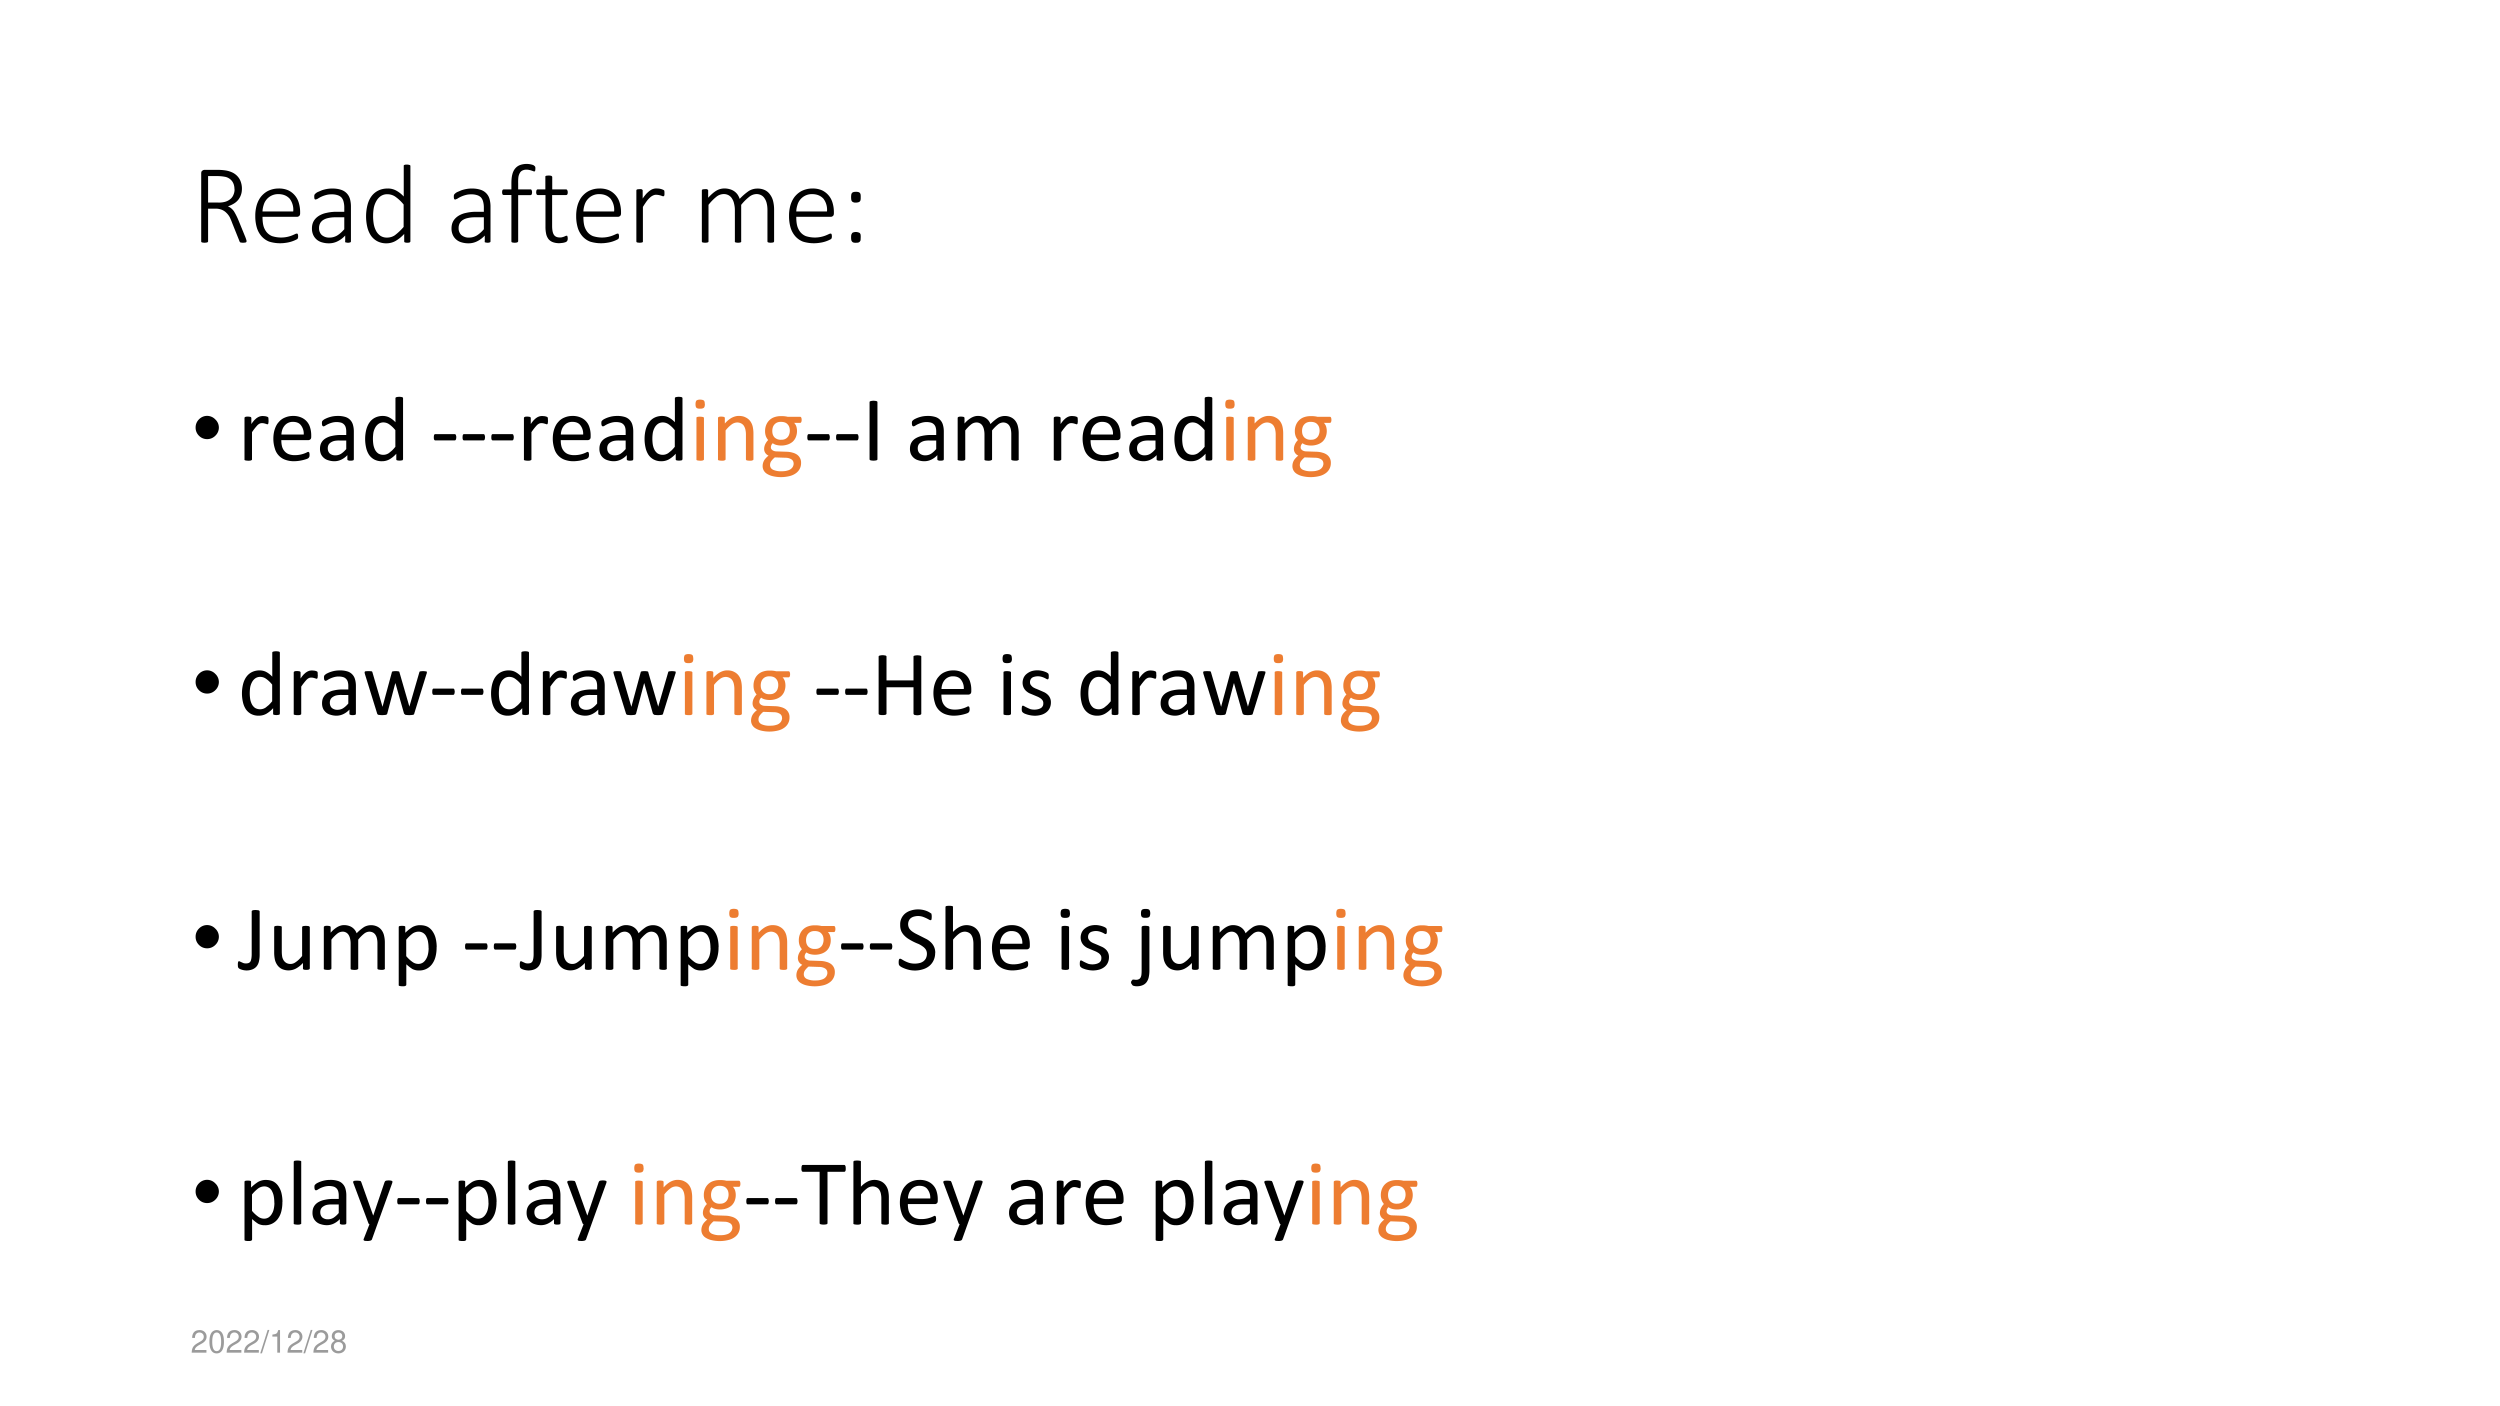 <svg xmlns="http://www.w3.org/2000/svg" xmlns:xlink="http://www.w3.org/1999/xlink" width="1280" height="720" viewBox="0 0 960 540"><rect x="0" y="0" width="960" height="540" fill="#333333" stroke="none"/><g data-name="P"><clipPath id="a"><path fill-rule="evenodd" d="M0 540h960V0H0Z"/></clipPath><g clip-path="url(#a)"><path fill="#fff" fill-rule="evenodd" d="M0 540h960V0H0Z"/></g></g><g data-name="P"><symbol id="b"><path d="M.396.014.394.008A.01.01 0 0 0 .39.003.042.042 0 0 0 .38.001.095.095 0 0 0 .34.003.022.022 0 0 0 .335.01a.046.046 0 0 0-.004.01L.27.172a.565.565 0 0 1-.021.05A.155.155 0 0 1 .22.26a.119.119 0 0 1-.04.027.146.146 0 0 1-.056.01H.06V.012A.01.01 0 0 0 .058.007.01.01 0 0 0 .053.003a.042.042 0 0 0-.01-.002.088.088 0 0 0-.028 0 .042.042 0 0 0-.009.002.01.01 0 0 0-.005.004A.01.01 0 0 0 0 .013v.591c0 .012.003.02.01.024a.03.03 0 0 0 .017.007h.119A.414.414 0 0 0 .213.63.214.214 0 0 0 .276.61.146.146 0 0 0 .32.575.132.132 0 0 0 .346.528.174.174 0 0 0 .355.472C.355.45.352.432.346.416A.14.14 0 0 0 .283.34a.254.254 0 0 0-.05-.023.123.123 0 0 0 .053-.044.582.582 0 0 0 .04-.08l.06-.147a.233.233 0 0 0 .01-.032M.29.465c0 .027-.006.05-.019.069a.101.101 0 0 1-.06.04.387.387 0 0 1-.074.007H.06V.35h.09a.2.2 0 0 1 .063.008.125.125 0 0 1 .044.025.09.09 0 0 1 .025.037c.006.014.009.03.009.045Z"/></symbol><symbol id="c"><path d="M.391.262C.391.25.388.242.381.237A.032.032 0 0 0 .365.231H.063C.063.204.065.179.07.157A.152.152 0 0 1 .097.1.12.12 0 0 1 .146.063a.258.258 0 0 1 .17.004.39.39 0 0 1 .03.013.048.048 0 0 0 .016.005.01.01 0 0 0 .005-.001.01.01 0 0 0 .004-.005.064.064 0 0 0 .002-.027.039.039 0 0 0-.003-.01.026.026 0 0 0-.004-.005A.277.277 0 0 0 .27.005a.325.325 0 0 0-.149.01.174.174 0 0 0-.066.046.204.204 0 0 0-.041.074A.351.351 0 0 0 0 .238a.33.33 0 0 0 .014.1c.01.03.024.056.042.076.018.02.04.037.064.047a.21.21 0 0 0 .085.017A.198.198 0 0 0 .29.461a.173.173 0 0 0 .09-.11.28.28 0 0 0 .011-.078V.262m-.06.017A.159.159 0 0 1 .3.389C.276.415.244.429.2.429A.13.13 0 0 1 .073.334a.202.202 0 0 1-.01-.056H.33Z"/></symbol><symbol id="d"><path d="M.34.018A.01.01 0 0 0 .337.01.018.018 0 0 0 .329.007.05.05 0 0 0 .315.005.06.06 0 0 0 .3.007.022.022 0 0 0 .29.01.01.01 0 0 0 .29.018v.05a.222.222 0 0 0-.066-.05A.166.166 0 0 0 .148 0a.207.207 0 0 0-.062.009.116.116 0 0 0-.076.067.135.135 0 0 0-.01.053c0 .025.005.046.015.064.01.018.025.033.043.045C.077.25.1.26.125.265c.026.006.055.01.087.01h.07v.037a.19.19 0 0 1-.006.05A.087.087 0 0 1 .257.4.08.08 0 0 1 .223.42a.157.157 0 0 1-.051.007.176.176 0 0 1-.053-.007.246.246 0 0 1-.07-.032C.04.385.036.382.033.382L.027.383a.01.01 0 0 0-.004.004.033.033 0 0 0-.002.007.094.094 0 0 0 0 .026.026.026 0 0 0 .008.012C.033.436.04.442.05.447l.035.015a.289.289 0 0 0 .091.016c.03 0 .056-.004.077-.011A.117.117 0 0 0 .332.385.253.253 0 0 0 .34.317V.018M.282.227h-.08A.265.265 0 0 1 .14.22.13.13 0 0 1 .096.202.08.08 0 0 1 .07.172.088.088 0 0 1 .062.133a.08.08 0 0 1 .023-.06A.097.097 0 0 1 .154.05c.023 0 .044.006.064.017.02.012.042.03.064.056v.104Z"/></symbol><symbol id="e"><path d="M.386.018c0-.002 0-.004-.002-.006L.38.008A.064.064 0 0 0 .36.005a.075.075 0 0 0-.022.003.014.014 0 0 0-.005.004.011.011 0 0 0-.001.006v.064a.32.32 0 0 0-.073-.06A.162.162 0 0 0 .177 0a.167.167 0 0 0-.081.019.157.157 0 0 0-.055.05.224.224 0 0 0-.031.074.409.409 0 0 0 .002.192c.008.03.02.056.036.077a.162.162 0 0 0 .06.049c.023.011.05.017.081.017A.15.15 0 0 0 .262.46.252.252 0 0 0 .328.408v.271a.01.01 0 0 0 .005.004.042.042 0 0 0 .01.003.088.088 0 0 0 .036-.003A.01.01 0 0 0 .384.68.01.01 0 0 0 .386.674V.018M.328.337a.356.356 0 0 1-.071.068.122.122 0 0 1-.071.023.1.1 0 0 1-.058-.016A.126.126 0 0 1 .09.37.2.2 0 0 1 .067.31.427.427 0 0 1 .066.171.21.21 0 0 1 .086.11.122.122 0 0 1 .124.066.101.101 0 0 1 .183.05.12.12 0 0 1 .25.07a.476.476 0 0 1 .077.073v.194Z"/></symbol><symbol id="f"><path d="M-2147483500-2147483500Z"/></symbol><symbol id="g"><path d="M.29.643.289.632A.016.016 0 0 0 .287.625.006.006 0 0 0 .284.622a.007.007 0 0 0-.004 0c-.003 0-.006 0-.01.002a.173.173 0 0 1-.032.01.116.116 0 0 1-.026.003A.08.08 0 0 1 .178.63.05.05 0 0 1 .155.609.103.103 0 0 1 .142.572.371.371 0 0 1 .14.517V.465h.108c.002 0 .004 0 .006-.002A.013.013 0 0 0 .257.458.022.022 0 0 0 .26.451.05.05 0 0 0 .261.44.036.036 0 0 0 .257.42a.012.012 0 0 0-.01-.005H.14V.013A.01.01 0 0 0 .137.007.01.01 0 0 0 .132.003.033.033 0 0 0 .124.001a.088.088 0 0 0-.038.002.01.01 0 0 0-.004.004.014.014 0 0 0-.001.006v.403H.014a.012.012 0 0 0-.01.005A.04.04 0 0 0 0 .44a.05.05 0 0 0 .003.018.013.013 0 0 0 .005.005.014.014 0 0 0 .006.002h.067v.05c0 .031.002.057.008.08.005.021.014.039.025.052a.098.098 0 0 0 .042.03.172.172 0 0 0 .115 0A.03.03 0 0 0 .281.67.015.015 0 0 0 .287.664.026.026 0 0 0 .29.654v-.01Z"/></symbol><symbol id="h"><path d="M.275.043c0-.006 0-.012-.002-.016a.02.02 0 0 0-.005-.01.038.038 0 0 0-.01-.007.122.122 0 0 0-.036-.008.156.156 0 0 0-.076.007.09.09 0 0 0-.038.026.116.116 0 0 0-.021.046.288.288 0 0 0-.006.064V.42H.015a.012.012 0 0 0-.011.006A.036.036 0 0 0 0 .444l.001.011c0 .003.002.006.003.008a.013.013 0 0 0 .004.005.014.014 0 0 0 .007.001H.08v.114a.01.01 0 0 0 .005.004.022.022 0 0 0 .01.002.088.088 0 0 0 .028 0A.019.019 0 0 0 .132.587.01.01 0 0 0 .137.583.01.01 0 0 0 .14.578V.469H.26L.267.468A.012.012 0 0 0 .27.463.022.022 0 0 0 .274.455a.05.05 0 0 0 .001-.01.033.033 0 0 0-.004-.02.012.012 0 0 0-.01-.005H.139V.153c0-.034.004-.06.014-.077S.18.05.206.05c.007 0 .014 0 .02.002a.134.134 0 0 1 .03.011.023.023 0 0 0 .01.002.01.01 0 0 0 .004 0L.272.06A.017.017 0 0 0 .274.054l.001-.01Z"/></symbol><symbol id="i"><path d="M.245.432V.42A.028.028 0 0 0 .243.411.012.012 0 0 0 .24.406L.235.405c-.003 0-.006 0-.01.002a.16.16 0 0 1-.051.011.061.061 0 0 1-.026-.005A.1.1 0 0 1 .12.395a.235.235 0 0 1-.03-.033.784.784 0 0 1-.033-.05v-.3A.01.01 0 0 0 .057.008.01.01 0 0 0 .052.003.033.033 0 0 0 .043.001a.088.088 0 0 0-.028 0 .042.042 0 0 0-.01.002.01.01 0 0 0-.004.004A.014.014 0 0 0 0 .013v.442L.001.46a.01.01 0 0 0 .005.004.02.02 0 0 0 .008.002l.014.001h.014A.018.018 0 0 0 .05.463.008.008 0 0 0 .054.46.01.01 0 0 0 .055.455v-.07A.375.375 0 0 0 .09.43C.101.44.111.45.121.456a.092.092 0 0 0 .057.017L.193.472A.12.12 0 0 0 .238.459.011.011 0 0 0 .244.451.111.111 0 0 0 .245.432Z"/></symbol><symbol id="j"><path d="M.63.013A.01.01 0 0 0 .628.007.01.01 0 0 0 .624.003a.033.033 0 0 0-.01-.002.091.091 0 0 0-.028 0 .042.042 0 0 0-.008.002.01.01 0 0 0-.005.004.014.014 0 0 0-.001.006v.272c0 .02-.002.04-.006.056a.122.122 0 0 1-.018.044.079.079 0 0 1-.03.029.086.086 0 0 1-.043.01A.104.104 0 0 1 .413.4a.43.43 0 0 1-.07-.07V.013a.01.01 0 0 0 0-.006.01.01 0 0 0-.006-.004A.033.033 0 0 0 .33.001a.088.088 0 0 0-.028 0 .042.042 0 0 0-.009.002.01.01 0 0 0-.005.004.014.014 0 0 0 0 .006v.272c0 .02-.003.04-.007.056a.128.128 0 0 1-.018.044.079.079 0 0 1-.03.029.086.086 0 0 1-.043.01A.104.104 0 0 1 .126.4.417.417 0 0 1 .058.33V.013A.01.01 0 0 0 .057.007.01.01 0 0 0 .052.003.033.033 0 0 0 .043.001a.088.088 0 0 0-.028 0 .042.042 0 0 0-.01.002.01.01 0 0 0-.004.004A.014.014 0 0 0 0 .013v.442L.001.46a.01.01 0 0 0 .005.004.02.02 0 0 0 .008.002l.014.001h.014A.018.018 0 0 0 .05.463.008.008 0 0 0 .054.46.01.01 0 0 0 .055.455V.392c.026.028.05.049.072.062a.139.139 0 0 0 .068.019.163.163 0 0 0 .05-.007.121.121 0 0 0 .067-.047A.156.156 0 0 0 .33.382a.473.473 0 0 0 .081.07.143.143 0 0 0 .07.02.15.15 0 0 0 .07-.014.12.12 0 0 0 .045-.04A.159.159 0 0 0 .622.36.306.306 0 0 0 .63.29V.013Z"/></symbol><symbol id="k"><path d="M.083.397A.11.11 0 0 0 .082.375.027.027 0 0 0 .075.36.028.028 0 0 0 .062.353.087.087 0 0 0 .042.35C.033.35.026.35.02.353A.028.028 0 0 0 .008.36a.03.03 0 0 0-.007.015.147.147 0 0 0 0 .045.03.03 0 0 0 .007.015.025.025 0 0 0 .013.007.07.07 0 0 0 .02.002.07.07 0 0 0 .021-.002.025.025 0 0 0 .013-.007A.028.028 0 0 0 .082.42.11.11 0 0 0 .083.397m0-.35L.082.024A.027.027 0 0 0 .075.01.025.025 0 0 0 .062.002.07.07 0 0 0 .042 0 .07.07 0 0 0 .02.002.025.025 0 0 0 .008.01a.03.03 0 0 0-.007.014.15.15 0 0 0 0 .046l.007.014a.025.025 0 0 0 .013.007.07.07 0 0 0 .02.003A.07.07 0 0 0 .063.09.025.025 0 0 0 .075.084.025.025 0 0 0 .082.07.114.114 0 0 0 .083.047Z"/></symbol><use xlink:href="#b" transform="matrix(44.04 0 0 -44.04 77.264 93.199)"/><use xlink:href="#c" transform="matrix(44.04 0 0 -44.04 98.029 93.436)"/><use xlink:href="#d" transform="matrix(44.04 0 0 -44.04 119.785 93.436)"/><use xlink:href="#e" transform="matrix(44.04 0 0 -44.04 140.592 93.436)"/><use xlink:href="#f" transform="matrix(44.04 0 0 -44.04 94575170000 -94575170000)"/><use xlink:href="#d" transform="matrix(44.04 0 0 -44.04 173.381 93.436)"/><use xlink:href="#g" transform="matrix(44.04 0 0 -44.04 192.812 93.199)"/><use xlink:href="#h" transform="matrix(44.04 0 0 -44.04 205.894 93.393)"/><use xlink:href="#c" transform="matrix(44.04 0 0 -44.04 221.253 93.436)"/><use xlink:href="#i" transform="matrix(44.04 0 0 -44.04 244.363 93.199)"/><use xlink:href="#f" transform="matrix(44.04 0 0 -44.04 94575170000 -94575170000)"/><use xlink:href="#j" transform="matrix(44.04 0 0 -44.04 269.51 93.199)"/><use xlink:href="#c" transform="matrix(44.04 0 0 -44.04 302.991 93.436)"/><use xlink:href="#k" transform="matrix(44.04 0 0 -44.04 326.854 93.22)"/><use xlink:href="#f" transform="matrix(44.04 0 0 -44.04 94575170000 -94575170000)"/></g><g data-name="P"><symbol id="l"><path d="M0 .124a.12.12 0 0 0 .036.087.12.12 0 0 0 .088.037A.12.12 0 0 0 .21.21.118.118 0 0 0 .248.124.12.12 0 0 0 .21.036.12.12 0 0 0 .124 0a.12.12 0 0 0-.088.036A.12.12 0 0 0 0 .124Z"/></symbol><use xlink:href="#l" transform="matrix(36 0 0 -36 75.116 168.624)"/><symbol id="m"><path d="M.257.426a.279.279 0 0 0-.003-.03A.018.018 0 0 0 .25.39C.25.388.247.388.245.388c-.003 0-.006 0-.01.002a.082.082 0 0 1-.013.004.132.132 0 0 1-.015.004.088.088 0 0 1-.02.002.062.062 0 0 1-.023-.004.097.097 0 0 1-.025-.017A.66.66 0 0 1 .08.304V.015L.079.008A.017.017 0 0 0 .072.004.045.045 0 0 0 .06 0a.167.167 0 0 0-.052.003A.017.017 0 0 0 0 .008.015.015 0 0 0 0 .015v.44L.001.46c.001.002.003.004.006.005A.027.027 0 0 0 .02.469.133.133 0 0 0 .065.466.011.011 0 0 0 .071.46.01.01 0 0 0 .073.455V.39a.361.361 0 0 0 .033.043c.011.01.021.02.03.025.01.007.02.011.029.014a.106.106 0 0 0 .042.003A.108.108 0 0 0 .24.469.033.033 0 0 0 .25.464.013.013 0 0 0 .254.459L.255.454A.243.243 0 0 0 .256.426Z"/></symbol><symbol id="n"><path d="M.404.26C.404.248.401.238.394.233A.032.032 0 0 0 .374.225H.085C.085.201.087.18.092.16A.127.127 0 0 1 .117.11.11.11 0 0 1 .16.077.176.176 0 0 1 .228.065a.286.286 0 0 1 .127.028A.048.048 0 0 0 .373.1.01.01 0 0 0 .378.097.01.01 0 0 0 .383.092.091.091 0 0 0 .384.048.015.015 0 0 0 .38.042.023.023 0 0 0 .377.036a.078.078 0 0 0-.016-.01A.437.437 0 0 0 .22 0a.274.274 0 0 0-.094.016.176.176 0 0 0-.11.12A.348.348 0 0 0 0 .239c0 .038.005.072.015.102.01.03.023.056.042.076.018.022.04.038.067.049A.216.216 0 0 0 .21.483.21.21 0 0 0 .299.466a.165.165 0 0 0 .094-.11.28.28 0 0 0 .011-.081V.26m-.08.024a.147.147 0 0 1-.03.1C.276.408.247.42.209.42a.113.113 0 0 1-.09-.041.136.136 0 0 1-.024-.044.179.179 0 0 1-.009-.05h.238Z"/></symbol><symbol id="o"><path d="M.36.021C.36.017.36.014.358.012a.027.027 0 0 0-.01-.004.102.102 0 0 0-.02-.002c-.01 0-.016 0-.021.002a.024.024 0 0 0-.011.004C.293.014.292.017.292.021v.044A.216.216 0 0 0 .227.017.169.169 0 0 0 .152 0 .202.202 0 0 0 .09.01.121.121 0 0 0 .01.077.142.142 0 0 0 0 .133C0 .159.005.18.015.198.025.216.04.232.06.244A.21.21 0 0 0 .128.27.42.42 0 0 0 .22.28h.06v.034a.17.17 0 0 1-.005.045.074.074 0 0 1-.048.052.183.183 0 0 1-.1 0A.264.264 0 0 1 .054.378.04.04 0 0 0 .038.372c-.003 0-.005 0-.007.002A.019.019 0 0 0 .025.38a.035.035 0 0 0-.003.01.096.096 0 0 0 0 .033.03.03 0 0 0 .01.013c.004.004.011.01.022.015a.295.295 0 0 0 .133.032.264.264 0 0 0 .081-.01A.12.12 0 0 0 .351.39a.25.25 0 0 0 .01-.073V.021m-.08.2H.21A.25.25 0 0 1 .155.217a.113.113 0 0 1-.04-.017A.068.068 0 0 1 .09.173.08.08 0 0 1 .083.138C.083.115.09.097.104.083a.087.087 0 0 1 .061-.02c.021 0 .04.005.059.016A.25.25 0 0 1 .28.13v.093Z"/></symbol><symbol id="p"><path d="M.404.021c0-.002 0-.004-.002-.006C.402.013.4.01.396.01a.12.12 0 0 0-.056 0 .014.014 0 0 0-.006.005.012.012 0 0 0-.001.006V.08A.295.295 0 0 0 .26.02.163.163 0 0 0 .18 0a.17.17 0 0 0-.083.019.16.16 0 0 0-.055.05.23.23 0 0 0-.031.076.415.415 0 0 0 .002.193c.008.03.02.057.036.078a.16.16 0 0 0 .06.05.183.183 0 0 0 .081.017C.215.483.24.477.26.466a.243.243 0 0 0 .064-.05v.256c0 .002 0 .004.002.006a.011.011 0 0 0 .007.005.109.109 0 0 0 .032.004.112.112 0 0 0 .032-.004.01.01 0 0 0 .006-.005.01.01 0 0 0 .002-.006v-.65M.324.33A.308.308 0 0 1 .26.392a.108.108 0 0 1-.064.022.09.09 0 0 1-.052-.015A.115.115 0 0 1 .109.36a.194.194 0 0 1-.02-.054A.427.427 0 0 1 .088.18.196.196 0 0 1 .106.123.11.11 0 0 1 .14.083a.106.106 0 0 1 .114.004l.033.027a.43.43 0 0 1 .036.04v.177Z"/></symbol><symbol id="q"><path d="M-2147483500-2147483500Z"/></symbol><use xlink:href="#m" transform="matrix(36 0 0 -36 93.89 176.885)"/><use xlink:href="#n" transform="matrix(36 0 0 -36 104.967 177.114)"/><use xlink:href="#o" transform="matrix(36 0 0 -36 122.877 177.114)"/><use xlink:href="#p" transform="matrix(36 0 0 -36 140.191 177.114)"/><use xlink:href="#q" transform="matrix(36 0 0 -36 77309400000 -77309400000)"/><symbol id="r"><path d="M.239.034A.056.056 0 0 0 .234.007.014.014 0 0 0 .222 0H.018a.014.014 0 0 0-.014.007A.057.057 0 0 0 0 .034c0 .012.001.02.004.026a.014.014 0 0 0 .014.007h.204c.002 0 .005 0 .007-.002A.01.01 0 0 0 .234.06.027.027 0 0 0 .237.05.07.07 0 0 0 .24.033Z"/></symbol><use xlink:href="#r" transform="matrix(36 0 0 -36 166.593 169.116)"/><use xlink:href="#r" transform="matrix(36 0 0 -36 177.633 169.116)"/><use xlink:href="#r" transform="matrix(36 0 0 -36 188.673 169.116)"/><use xlink:href="#m" transform="matrix(36 0 0 -36 201.19 176.885)"/><use xlink:href="#n" transform="matrix(36 0 0 -36 212.267 177.114)"/><use xlink:href="#o" transform="matrix(36 0 0 -36 230.177 177.114)"/><use xlink:href="#p" transform="matrix(36 0 0 -36 247.492 177.114)"/><symbol id="s"><path d="M.09.015C.09.013.09.01.088.008A.017.017 0 0 0 .082.004.045.045 0 0 0 .07 0a.167.167 0 0 0-.052.003.017.017 0 0 0-.007.004.015.015 0 0 0-.001.007v.44L.01.46a.014.014 0 0 0 .007.005.052.052 0 0 0 .012.003.162.162 0 0 0 .052-.003A.014.014 0 0 0 .088.46.011.011 0 0 0 .09.455v-.44M.1.603C.1.584.096.571.089.564.082.558.069.554.049.554.03.554.017.557.01.564.003.571 0 .584 0 .602c0 .019.004.032.01.039.008.006.021.01.04.01C.07.65.082.647.09.64.096.634.099.62.099.603Z"/></symbol><symbol id="t"><path d="M.378.015c0-.002 0-.005-.002-.007A.017.017 0 0 0 .37.004.045.045 0 0 0 .358 0a.162.162 0 0 0-.052.003A.017.017 0 0 0 .3.008a.012.012 0 0 0-.002.007v.257a.253.253 0 0 1-.006.061.125.125 0 0 1-.017.04.074.074 0 0 1-.03.025.09.09 0 0 1-.04.009.104.104 0 0 1-.061-.022.328.328 0 0 1-.063-.063V.015L.079.008A.017.017 0 0 0 .072.004.045.045 0 0 0 .06 0a.167.167 0 0 0-.052.003A.017.017 0 0 0 0 .008.015.015 0 0 0 0 .015v.44L.001.46c.001.002.003.004.006.005A.027.027 0 0 0 .02.469.133.133 0 0 0 .065.466.011.011 0 0 0 .071.46.01.01 0 0 0 .073.455V.396c.024.028.05.048.073.061.025.013.05.02.075.02.03 0 .054-.005.074-.016a.13.13 0 0 0 .049-.04A.156.156 0 0 0 .37.364a.334.334 0 0 0 .008-.08V.015Z"/></symbol><symbol id="u"><path d="M.416.61A.049.049 0 0 0 .411.585C.408.58.404.578.4.578H.336A.099.099 0 0 0 .36.538.174.174 0 0 0 .355.428.136.136 0 0 0 .32.377a.156.156 0 0 0-.054-.03.212.212 0 0 0-.12-.004.11.11 0 0 0-.038.018.06.06 0 0 1-.02-.046c0-.011.006-.02.016-.028A.078.078 0 0 1 .146.274L.261.27a.23.23 0 0 0 .06-.01A.143.143 0 0 0 .37.237.103.103 0 0 0 .41.15.13.13 0 0 0 .36.045.186.186 0 0 0 .293.012.384.384 0 0 0 .106.01a.193.193 0 0 0-.06.025A.095.095 0 0 0 0 .118a.125.125 0 0 0 .016.06.15.15 0 0 0 .02.026.264.264 0 0 0 .027.025.076.076 0 0 0-.047.07c0 .02.005.038.013.054s.018.03.03.042a.145.145 0 0 0-.024.04.154.154 0 0 0-.009.056.17.17 0 0 0 .013.067.143.143 0 0 0 .089.082.205.205 0 0 0 .069.01.263.263 0 0 0 .07-.007h.132C.405.643.41.64.412.634A.052.052 0 0 0 .416.61M.29.494c0 .03-.008.053-.025.07C.25.581.225.589.195.589a.1.1 0 0 1-.04-.007.083.083 0 0 1-.047-.054.126.126 0 0 1-.005-.037C.103.462.111.44.127.423a.094.094 0 0 1 .07-.025c.016 0 .03.002.041.007a.08.08 0 0 1 .046.053.115.115 0 0 1 .006.036M.33.146a.049.049 0 0 1-.023.043.115.115 0 0 1-.062.017L.13.21A.21.21 0 0 1 .089.166a.08.08 0 0 1-.008-.02.102.102 0 0 1-.002-.02C.08.105.09.089.111.078a.2.2 0 0 1 .09-.016c.025 0 .045.002.061.007.017.004.03.01.04.018.01.008.017.017.022.027.004.01.007.02.007.032Z"/></symbol><use xlink:href="#s" fill="#ed7d31" transform="matrix(36 0 0 -36 267.078 176.885)"/><use xlink:href="#t" fill="#ed7d31" transform="matrix(36 0 0 -36 275.71 176.885)"/><use xlink:href="#u" fill="#ed7d31" transform="matrix(36 0 0 -36 292.852 183.196)"/><use xlink:href="#r" transform="matrix(36 0 0 -36 310.023 169.116)"/><use xlink:href="#r" transform="matrix(36 0 0 -36 321.063 169.116)"/><symbol id="v"><path d="M.084.016c0-.003 0-.005-.002-.007A.014.014 0 0 0 .075.004.112.112 0 0 0 .042 0a.117.117 0 0 0-.033.004.014.014 0 0 0-.007.005A.012.012 0 0 0 0 .016v.606C0 .625 0 .627.002.63a.015.015 0 0 0 .007.004.114.114 0 0 0 .053.003c.006 0 .01-.001.013-.003A.012.012 0 0 0 .082.63.012.012 0 0 0 .084.622V.016Z"/></symbol><symbol id="w"><path d="M.652.015C.652.013.652.01.65.008A.017.017 0 0 0 .644.004.045.045 0 0 0 .63 0 .162.162 0 0 0 .58.004a.017.017 0 0 0-.006.004.012.012 0 0 0-.002.007v.267a.244.244 0 0 1-.005.051.117.117 0 0 1-.016.04.073.073 0 0 1-.027.025.082.082 0 0 1-.04.009.093.093 0 0 1-.055-.022.393.393 0 0 1-.062-.063V.015c0-.002 0-.005-.002-.007A.017.017 0 0 0 .357.004.045.045 0 0 0 .345 0a.162.162 0 0 0-.052.003.017.017 0 0 0-.006.004.015.015 0 0 0-.001.007v.267A.223.223 0 0 1 .28.333a.124.124 0 0 1-.016.04.073.073 0 0 1-.066.034.093.093 0 0 1-.056-.022.367.367 0 0 1-.061-.063V.015L.079.008A.017.017 0 0 0 .072.004.045.045 0 0 0 .06 0a.167.167 0 0 0-.052.003A.017.017 0 0 0 0 .008.015.015 0 0 0 0 .015v.44L.001.46c.001.002.003.004.006.005A.027.027 0 0 0 .02.469.133.133 0 0 0 .065.466.011.011 0 0 0 .071.46.01.01 0 0 0 .073.455V.396a.283.283 0 0 0 .072.061c.023.013.047.02.07.02A.172.172 0 0 0 .265.47.128.128 0 0 0 .35.39a.475.475 0 0 0 .08.067.153.153 0 0 0 .141.004.125.125 0 0 0 .047-.04.154.154 0 0 0 .025-.058.306.306 0 0 0 .008-.07V.015Z"/></symbol><use xlink:href="#v" transform="matrix(36 0 0 -36 333.913 176.885)"/><use xlink:href="#q" transform="matrix(36 0 0 -36 77309400000 -77309400000)"/><use xlink:href="#o" transform="matrix(36 0 0 -36 349.427 177.114)"/><use xlink:href="#w" transform="matrix(36 0 0 -36 367.743 176.885)"/><use xlink:href="#q" transform="matrix(36 0 0 -36 77309400000 -77309400000)"/><use xlink:href="#m" transform="matrix(36 0 0 -36 404.643 176.885)"/><use xlink:href="#n" transform="matrix(36 0 0 -36 415.72 177.114)"/><use xlink:href="#o" transform="matrix(36 0 0 -36 433.631 177.114)"/><use xlink:href="#p" transform="matrix(36 0 0 -36 450.945 177.114)"/><use xlink:href="#s" fill="#ed7d31" transform="matrix(36 0 0 -36 470.508 176.885)"/><use xlink:href="#t" fill="#ed7d31" transform="matrix(36 0 0 -36 479.14 176.885)"/><use xlink:href="#u" fill="#ed7d31" transform="matrix(36 0 0 -36 496.282 183.196)"/><use xlink:href="#q" transform="matrix(36 0 0 -36 77309400000 -77309400000)"/><use xlink:href="#q" transform="matrix(36 0 0 -36 77309400000 -77309400000)"/><use xlink:href="#q" transform="matrix(36.024 0 0 -36.024 77360940000 -77360940000)"/></g><g data-name="P"><use xlink:href="#l" transform="matrix(36 0 0 -36 75.116 266.334)"/><symbol id="x"><path d="M.664.456.663.447A.106.106 0 0 0 .659.435L.53.018a.02.02 0 0 0-.004-.01.02.02 0 0 0-.009-.005.253.253 0 0 0-.082 0A.02.02 0 0 0 .427.01.023.023 0 0 0 .42.018L.33.336v.005L.326.336.242.018A.02.02 0 0 0 .228.003a.253.253 0 0 0-.082 0A.02.02 0 0 0 .137.01a.023.023 0 0 0-.004.009L.004.435A.106.106 0 0 0 0 .455c0 .003 0 .006.002.007a.012.012 0 0 0 .006.005.313.313 0 0 0 .066 0A.01.01 0 0 0 .082.46.03.03 0 0 0 .084.454L.19.092.191.087l.001.005.098.362.002.007A.013.013 0 0 0 .3.466a.167.167 0 0 0 .063 0A.012.012 0 0 0 .37.462.022.022 0 0 0 .372.455L.477.092V.087l.001.005.105.362.002.007a.013.013 0 0 0 .007.005.185.185 0 0 0 .063 0A.013.013 0 0 0 .663.463.01.01 0 0 0 .664.456Z"/></symbol><use xlink:href="#p" transform="matrix(36 0 0 -36 92.888 274.824)"/><use xlink:href="#m" transform="matrix(36 0 0 -36 112.79 274.595)"/><use xlink:href="#o" transform="matrix(36 0 0 -36 123.67 274.824)"/><use xlink:href="#x" transform="matrix(36 0 0 -36 140.012 274.595)"/><use xlink:href="#r" transform="matrix(36 0 0 -36 165.993 266.826)"/><use xlink:href="#r" transform="matrix(36 0 0 -36 177.033 266.826)"/><use xlink:href="#p" transform="matrix(36 0 0 -36 188.548 274.824)"/><use xlink:href="#m" transform="matrix(36 0 0 -36 208.45 274.595)"/><use xlink:href="#o" transform="matrix(36 0 0 -36 219.221 274.824)"/><use xlink:href="#x" transform="matrix(36 0 0 -36 235.564 274.595)"/><use xlink:href="#s" fill="#ed7d31" transform="matrix(36 0 0 -36 262.638 274.595)"/><use xlink:href="#t" fill="#ed7d31" transform="matrix(36 0 0 -36 271.27 274.595)"/><use xlink:href="#u" fill="#ed7d31" transform="matrix(36 0 0 -36 288.412 280.906)"/><use xlink:href="#q" transform="matrix(36 0 0 -36 77309400000 -77309400000)"/><use xlink:href="#r" transform="matrix(36 0 0 -36 313.503 266.826)"/><use xlink:href="#r" transform="matrix(36 0 0 -36 324.543 266.826)"/><symbol id="y"><path d="M.455.016c0-.003 0-.005-.002-.007A.014.014 0 0 0 .446.004.08.08 0 0 0 .433 0 .115.115 0 0 0 .38.003.014.014 0 0 0 .374.01a.012.012 0 0 0-.002.007v.28H.084v-.28c0-.003 0-.005-.002-.007A.014.014 0 0 0 .075.004.112.112 0 0 0 .042 0a.117.117 0 0 0-.033.004.014.014 0 0 0-.007.005A.012.012 0 0 0 0 .016v.606C0 .625 0 .627.002.63a.012.012 0 0 0 .007.004.117.117 0 0 0 .053.003c.006 0 .01-.001.013-.003A.012.012 0 0 0 .082.63.012.012 0 0 0 .084.622V.37h.288v.253c0 .003 0 .005.002.007A.012.012 0 0 0 .38.633a.115.115 0 0 0 .053.003C.44.636.443.635.446.633A.012.012 0 0 0 .453.63.012.012 0 0 0 .455.622V.016Z"/></symbol><symbol id="z"><path d="M.311.141a.137.137 0 0 0-.013-.06.12.12 0 0 0-.035-.044.16.16 0 0 0-.055-.028.248.248 0 0 0-.114-.005.274.274 0 0 0-.067.02.09.09 0 0 0-.017.012.028.028 0 0 0-.008.013A.093.093 0 0 0 0 .073.105.105 0 0 0 .003.1a.01.01 0 0 0 .004.005.011.011 0 0 0 .007.002C.017.106.022.104.029.1A.525.525 0 0 1 .092.07.167.167 0 0 1 .177.07c.011.003.02.007.03.013a.057.057 0 0 1 .018.022C.229.112.23.123.23.134a.05.05 0 0 1-.01.032.088.088 0 0 1-.024.022.196.196 0 0 1-.035.018A10.87 10.87 0 0 1 .08.24a.163.163 0 0 0-.036.026.12.12 0 0 0-.025.036.124.124 0 0 0-.01.05c0 .018.004.034.01.05.007.016.017.03.03.041.014.012.03.022.05.03A.21.21 0 0 0 .207.48.241.241 0 0 0 .262.463.081.081 0 0 0 .277.454.022.022 0 0 0 .284.447.049.049 0 0 0 .288.431V.405a.027.027 0 0 0-.003-.01.013.013 0 0 0-.004-.006.01.01 0 0 0-.005-.001C.273.387.269.389.263.392A.211.211 0 0 1 .21.415a.139.139 0 0 1-.076 0A.067.067 0 0 1 .108.403a.057.057 0 0 1-.015-.02.065.065 0 0 1-.005-.025c0-.013.003-.024.01-.032A.095.095 0 0 1 .123.302.214.214 0 0 1 .159.285 3.48 3.48 0 0 0 .24.25.151.151 0 0 0 .276.225.11.11 0 0 0 .311.141Z"/></symbol><use xlink:href="#y" transform="matrix(36 0 0 -36 337.393 274.595)"/><use xlink:href="#n" transform="matrix(36 0 0 -36 358.433 274.824)"/><use xlink:href="#q" transform="matrix(36 0 0 -36 77309400000 -77309400000)"/><use xlink:href="#s" transform="matrix(36 0 0 -36 384.984 274.595)"/><use xlink:href="#z" transform="matrix(36 0 0 -36 392.35 274.824)"/><use xlink:href="#q" transform="matrix(36 0 0 -36 77309400000 -77309400000)"/><use xlink:href="#p" transform="matrix(36 0 0 -36 414.897 274.824)"/><use xlink:href="#m" transform="matrix(36 0 0 -36 434.8 274.595)"/><use xlink:href="#o" transform="matrix(36 0 0 -36 445.68 274.824)"/><use xlink:href="#x" transform="matrix(36 0 0 -36 462.022 274.595)"/><use xlink:href="#s" fill="#ed7d31" transform="matrix(36 0 0 -36 489.128 274.595)"/><use xlink:href="#t" fill="#ed7d31" transform="matrix(36 0 0 -36 497.76 274.595)"/><use xlink:href="#u" fill="#ed7d31" transform="matrix(36 0 0 -36 514.902 280.906)"/><use xlink:href="#q" transform="matrix(36 0 0 -36 77309400000 -77309400000)"/><use xlink:href="#q" transform="matrix(36 0 0 -36 77309400000 -77309400000)"/><use xlink:href="#q" transform="matrix(36.024 0 0 -36.024 77360940000 -77360940000)"/></g><g data-name="P"><use xlink:href="#l" transform="matrix(36 0 0 -36 75.116 364.154)"/><symbol id="A"><path d="M.233.168A.323.323 0 0 0 .226.099.135.135 0 0 0 .203.046.11.11 0 0 0 .159.012a.168.168 0 0 0-.095-.01.134.134 0 0 0-.024.006.146.146 0 0 0-.02.008.05.05 0 0 0-.01.007.069.069 0 0 0-.005.006.072.072 0 0 0-.003.007.201.201 0 0 0-.001.043l.002.01a.013.013 0 0 0 .005.007.012.012 0 0 0 .007.002 2.388 2.388 0 0 1 .044-.02.09.09 0 0 1 .026-.004.09.09 0 0 1 .029.004.041.041 0 0 1 .02.016C.138.1.141.11.144.124a.28.28 0 0 1 .004.052v.452c0 .003 0 .005.002.007A.014.014 0 0 0 .158.64.052.052 0 0 0 .17.643.18.18 0 0 0 .224.64.014.014 0 0 0 .23.635.01.01 0 0 0 .233.628v-.46Z"/></symbol><symbol id="B"><path d="M.379.021c0-.002 0-.004-.002-.006A.013.013 0 0 0 .371.01.044.044 0 0 0 .36.007a.145.145 0 0 0-.036 0 .043.043 0 0 0-.01.003.013.013 0 0 0-.006.005.015.015 0 0 0-.001.006V.08A.274.274 0 0 0 .23.019.17.17 0 0 0 .083.015a.131.131 0 0 0-.048.04.167.167 0 0 0-.027.058A.366.366 0 0 0 0 .194v.267l.001.006a.014.014 0 0 0 .007.005.033.033 0 0 0 .013.003.162.162 0 0 0 .051-.003A.014.014 0 0 0 .08.467.01.01 0 0 0 .081.461V.205C.081.18.083.16.086.143a.125.125 0 0 1 .018-.04.085.085 0 0 1 .029-.025.09.09 0 0 1 .04-.009c.021 0 .041.007.06.022.021.014.042.035.065.063V.46l.001.006a.014.014 0 0 0 .007.005.032.032 0 0 0 .012.003A.167.167 0 0 0 .37.472.014.014 0 0 0 .376.467.009.009 0 0 0 .38.461V.02Z"/></symbol><symbol id="C"><path d="M.404.417A.389.389 0 0 0 .392.313.223.223 0 0 0 .355.235.165.165 0 0 0 .214.168a.143.143 0 0 0-.069.016.505.505 0 0 0-.064.05V.017L.079.009A.014.014 0 0 0 .072.004.045.045 0 0 0 .06 0a.167.167 0 0 0-.052.003A.014.014 0 0 0 0 .009.015.015 0 0 0 0 .016v.613l.001.007C.002.638.004.64.007.641a.12.12 0 0 0 .044.002.034.034 0 0 0 .012-.002C.066.64.068.638.069.636A.01.01 0 0 0 .07.63V.57a.467.467 0 0 0 .075.06.166.166 0 0 0 .081.021C.26.651.287.645.31.633A.152.152 0 0 0 .363.582.223.223 0 0 0 .395.507a.402.402 0 0 0 .01-.09M.318.407a.383.383 0 0 1-.005.065.18.18 0 0 1-.018.056.09.09 0 0 1-.085.054.115.115 0 0 1-.062-.02A.383.383 0 0 1 .08.496V.321A.348.348 0 0 1 .145.26.105.105 0 0 1 .206.238a.09.09 0 0 1 .052.014c.014.01.026.023.035.04.01.016.016.034.02.054.004.02.006.04.006.061Z"/></symbol><use xlink:href="#A" transform="matrix(36 0 0 -36 91.323 372.626)"/><use xlink:href="#B" transform="matrix(36 0 0 -36 105.286 372.644)"/><use xlink:href="#w" transform="matrix(36 0 0 -36 124.345 372.415)"/><use xlink:href="#C" transform="matrix(36 0 0 -36 153.11 378.708)"/><use xlink:href="#q" transform="matrix(36 0 0 -36 77309400000 -77309400000)"/><use xlink:href="#r" transform="matrix(36 0 0 -36 178.593 364.646)"/><use xlink:href="#r" transform="matrix(36 0 0 -36 189.633 364.646)"/><use xlink:href="#A" transform="matrix(36 0 0 -36 199.583 372.626)"/><use xlink:href="#B" transform="matrix(36 0 0 -36 213.546 372.644)"/><use xlink:href="#w" transform="matrix(36 0 0 -36 232.605 372.415)"/><use xlink:href="#C" transform="matrix(36 0 0 -36 261.37 378.708)"/><use xlink:href="#s" fill="#ed7d31" transform="matrix(36 0 0 -36 280.038 372.415)"/><use xlink:href="#t" fill="#ed7d31" transform="matrix(36 0 0 -36 288.67 372.415)"/><use xlink:href="#u" fill="#ed7d31" transform="matrix(36 0 0 -36 305.812 378.726)"/><use xlink:href="#r" transform="matrix(36 0 0 -36 322.983 364.646)"/><use xlink:href="#r" transform="matrix(36 0 0 -36 334.023 364.646)"/><symbol id="D"><path d="M.389.187a.181.181 0 0 0-.017-.08.168.168 0 0 0-.045-.059.196.196 0 0 0-.069-.036.282.282 0 0 0-.143-.007.333.333 0 0 0-.084.03.105.105 0 0 0-.02.014.04.04 0 0 0-.009.014.129.129 0 0 0-.001.042c0 .005.002.01.003.012.001.003.003.005.005.006a.012.012 0 0 0 .007.002C.02.125.026.122.035.117A.328.328 0 0 1 .114.08a.224.224 0 0 1 .114 0A.117.117 0 0 1 .267.1c.01.009.02.02.025.033a.107.107 0 0 1 .009.044.083.083 0 0 1-.012.046.12.12 0 0 1-.033.033.257.257 0 0 1-.046.027.617.617 0 0 0-.104.052.222.222 0 0 0-.045.036.17.17 0 0 0-.033.047.165.165 0 0 0-.012.067.149.149 0 0 0 .054.123.178.178 0 0 0 .06.031.254.254 0 0 0 .16-.002A.191.191 0 0 0 .342.61.028.028 0 0 0 .35.604.023.023 0 0 0 .35.597l.002-.01A.19.19 0 0 0 .35.544.015.015 0 0 0 .346.538.01.01 0 0 0 .34.536a.04.04 0 0 0-.017.006.39.39 0 0 1-.068.031.163.163 0 0 1-.096 0A.091.091 0 0 1 .126.555.075.075 0 0 1 .107.527a.092.092 0 0 1 .006-.08.126.126 0 0 1 .033-.033.3.3 0 0 1 .046-.027A69.285 69.285 0 0 0 .297.334.204.204 0 0 0 .343.3.15.15 0 0 0 .39.187Z"/></symbol><symbol id="E"><path d="M.378.015c0-.002 0-.005-.002-.007A.017.017 0 0 0 .37.004.045.045 0 0 0 .358 0a.162.162 0 0 0-.052.003A.017.017 0 0 0 .3.008a.012.012 0 0 0-.002.007v.257a.253.253 0 0 1-.006.061.125.125 0 0 1-.017.04.074.074 0 0 1-.03.025.09.09 0 0 1-.04.009.104.104 0 0 1-.061-.022.328.328 0 0 1-.063-.063V.015L.079.008A.017.017 0 0 0 .072.004.045.045 0 0 0 .06 0a.167.167 0 0 0-.052.003A.017.017 0 0 0 0 .008.015.015 0 0 0 0 .015v.652l.001.007A.014.014 0 0 0 .008.68.052.052 0 0 0 .02.682.162.162 0 0 0 .072.68.014.014 0 0 0 .08.674.012.012 0 0 0 .08.667V.404a.256.256 0 0 0 .07.054.162.162 0 0 0 .145.003.13.13 0 0 0 .048-.04A.156.156 0 0 0 .37.364a.337.337 0 0 0 .008-.08V.015Z"/></symbol><symbol id="F"><path d="M.186.17A.34.34 0 0 0 .178.093a.135.135 0 0 0-.023-.05.096.096 0 0 0-.04-.031A.146.146 0 0 0 .056 0c-.01 0-.02 0-.027.002a.084.084 0 0 0-.016.004C.009.008.006.01.005.012A.017.017 0 0 0 0 .02a.028.028 0 0 0 .002.044.013.013 0 0 0 .004.006.009.009 0 0 0 .006.001h.01a.123.123 0 0 1 .02-.002c.012 0 .02.001.028.005a.041.041 0 0 1 .02.016.076.076 0 0 1 .01.028c.002.012.003.03.003.053V.63l.002.006a.014.014 0 0 0 .007.005.052.052 0 0 0 .012.003.162.162 0 0 0 .052-.003.014.014 0 0 0 .007-.005A.011.011 0 0 0 .186.63V.17m.009.608C.195.76.19.747.185.74.176.733.163.73.144.73.125.73.113.732.106.74.099.745.096.758.096.776c0 .02.003.032.01.039.007.007.02.01.04.01.019 0 .032-.003.039-.01.006-.007.01-.02.01-.038Z"/></symbol><use xlink:href="#D" transform="matrix(36 0 0 -36 345.098 372.644)"/><use xlink:href="#E" transform="matrix(36 0 0 -36 363.063 372.415)"/><use xlink:href="#n" transform="matrix(36 0 0 -36 380.909 372.644)"/><use xlink:href="#q" transform="matrix(36 0 0 -36 77309400000 -77309400000)"/><use xlink:href="#s" transform="matrix(36 0 0 -36 407.28 372.415)"/><use xlink:href="#z" transform="matrix(36 0 0 -36 414.646 372.644)"/><use xlink:href="#q" transform="matrix(36 0 0 -36 77309400000 -77309400000)"/><use xlink:href="#F" transform="matrix(36 0 0 -36 434.678 378.726)"/><use xlink:href="#B" transform="matrix(36 0 0 -36 446.64 372.644)"/><use xlink:href="#w" transform="matrix(36 0 0 -36 465.7 372.415)"/><use xlink:href="#C" transform="matrix(36 0 0 -36 494.463 378.708)"/><use xlink:href="#s" fill="#ed7d31" transform="matrix(36 0 0 -36 513.128 372.415)"/><use xlink:href="#t" fill="#ed7d31" transform="matrix(36 0 0 -36 521.76 372.415)"/><use xlink:href="#u" fill="#ed7d31" transform="matrix(36 0 0 -36 538.902 378.726)"/><use xlink:href="#q" fill="#ed7d31" transform="matrix(36 0 0 -36 77309400000 -77309400000)"/><use xlink:href="#q" fill="#ed7d31" transform="matrix(36.024 0 0 -36.024 77360940000 -77360940000)"/></g><g data-name="P"><use xlink:href="#l" transform="matrix(36 0 0 -36 75.116 461.98)"/><symbol id="G"><path d="M.08.015.08.008A.017.017 0 0 0 .072.004.045.045 0 0 0 .06 0a.167.167 0 0 0-.052.003A.017.017 0 0 0 0 .008.015.015 0 0 0 0 .015v.652l.001.007A.014.014 0 0 0 .008.68.052.052 0 0 0 .02.682.162.162 0 0 0 .072.68.014.014 0 0 0 .08.674.012.012 0 0 0 .08.667V.015Z"/></symbol><symbol id="H"><path d="M.258.178.2.016C.198.011.193.007.185.004A.11.11 0 0 0 .148 0l-.02.001a.028.028 0 0 0-.012.004.01.01 0 0 0-.005.008c0 .003 0 .007.003.012l.06.153a.025.025 0 0 0-.008.006.025.025 0 0 0-.005.01l-.157.42A.049.049 0 0 0 0 .628c0 .004.001.007.004.01a.023.023 0 0 0 .013.004.208.208 0 0 0 .06-.002.012.012 0 0 0 .006-.006.045.045 0 0 0 .005-.01L.213.273h.002l.12.354C.339.634.34.637.344.64a.03.03 0 0 0 .012.004.147.147 0 0 0 .047 0C.408.643.412.641.415.64a.011.011 0 0 0 .004-.01.048.048 0 0 0-.003-.014L.258.178Z"/></symbol><use xlink:href="#C" transform="matrix(36 0 0 -36 93.89 476.534)"/><use xlink:href="#G" transform="matrix(36 0 0 -36 112.79 470.241)"/><use xlink:href="#o" transform="matrix(36 0 0 -36 119.997 470.47)"/><use xlink:href="#H" transform="matrix(36 0 0 -36 135.61 476.534)"/><use xlink:href="#r" transform="matrix(36 0 0 -36 152.553 462.472)"/><use xlink:href="#r" transform="matrix(36 0 0 -36 163.593 462.472)"/><use xlink:href="#C" transform="matrix(36 0 0 -36 176.11 476.534)"/><use xlink:href="#G" transform="matrix(36 0 0 -36 195.01 470.241)"/><use xlink:href="#o" transform="matrix(36 0 0 -36 202.217 470.47)"/><use xlink:href="#H" transform="matrix(36 0 0 -36 217.83 476.534)"/><use xlink:href="#q" transform="matrix(36 0 0 -36 77309400000 -77309400000)"/><use xlink:href="#s" fill="#ed7d31" transform="matrix(36 0 0 -36 243.558 470.241)"/><use xlink:href="#t" fill="#ed7d31" transform="matrix(36 0 0 -36 252.19 470.241)"/><use xlink:href="#u" fill="#ed7d31" transform="matrix(36 0 0 -36 269.332 476.552)"/><use xlink:href="#r" transform="matrix(36 0 0 -36 286.593 462.472)"/><use xlink:href="#r" transform="matrix(36 0 0 -36 297.633 462.472)"/><symbol id="I"><path d="M.473.599.472.583A.033.033 0 0 0 .468.57.013.013 0 0 0 .463.565.012.012 0 0 0 .456.563H.278V.016c0-.003 0-.005-.002-.007A.014.014 0 0 0 .27.004.112.112 0 0 0 .237 0a.117.117 0 0 0-.034.004.014.014 0 0 0-.007.005.012.012 0 0 0-.002.007v.547H.017L.009.565a.015.015 0 0 0-.005.006A.058.058 0 0 0 0 .6l.001.016a.057.057 0 0 0 .003.011.014.014 0 0 0 .005.007.015.015 0 0 0 .008.002h.44c.002 0 .004 0 .006-.002A.013.013 0 0 0 .468.626.033.033 0 0 0 .472.615V.599Z"/></symbol><use xlink:href="#I" transform="matrix(36 0 0 -36 307.754 470.241)"/><use xlink:href="#E" transform="matrix(36 0 0 -36 327.711 470.241)"/><use xlink:href="#n" transform="matrix(36 0 0 -36 345.557 470.47)"/><use xlink:href="#H" transform="matrix(36 0 0 -36 362.232 476.534)"/><use xlink:href="#q" transform="matrix(36 0 0 -36 77309400000 -77309400000)"/><use xlink:href="#o" transform="matrix(36 0 0 -36 387.48 470.47)"/><use xlink:href="#m" transform="matrix(36 0 0 -36 405.795 470.241)"/><use xlink:href="#n" transform="matrix(36 0 0 -36 416.909 470.47)"/><use xlink:href="#q" transform="matrix(36 0 0 -36 77309400000 -77309400000)"/><use xlink:href="#C" transform="matrix(36 0 0 -36 443.775 476.534)"/><use xlink:href="#G" transform="matrix(36 0 0 -36 462.675 470.241)"/><use xlink:href="#o" transform="matrix(36 0 0 -36 469.883 470.47)"/><use xlink:href="#H" transform="matrix(36 0 0 -36 485.496 476.534)"/><use xlink:href="#s" fill="#ed7d31" transform="matrix(36 0 0 -36 503.528 470.241)"/><use xlink:href="#t" fill="#ed7d31" transform="matrix(36 0 0 -36 512.16 470.241)"/><use xlink:href="#u" fill="#ed7d31" transform="matrix(36 0 0 -36 529.302 476.552)"/><use xlink:href="#q" transform="matrix(36 0 0 -36 77309400000 -77309400000)"/></g><use xlink:href="#q" fill="#ed7d31" data-name="P" transform="matrix(36 0 0 -36 77309400000 -77309400000)"/><use xlink:href="#q" data-name="P" transform="matrix(44.064 0 0 -44.064 94626710000 -94626710000)"/><g data-name="P"><symbol id="J"><path d="M.472.086H.099c.009.06.041.098.128.151l.1.056c.099.055.15.129.15.218a.21.21 0 0 1-.066.155.227.227 0 0 1-.161.056C.16.722.093.69.054.628A.282.282 0 0 1 .016.472h.088a.257.257 0 0 0 .021.102.135.135 0 0 0 .122.071c.08 0 .14-.058.14-.136C.387.451.354.401.291.365L.199.311C.051.226.008.158 0 0h.472v.086Z"/></symbol><symbol id="K"><path d="M.232.746A.203.203 0 0 1 .069.667C.023.603 0 .507 0 .373 0 .129.08 0 .232 0c.15 0 .232.129.232.367 0 .14-.022.234-.069.3a.2.2 0 0 1-.163.079m0-.078C.327.668.374.571.374.375.374.169.328.073.23.073c-.093 0-.14.1-.14.299 0 .199.047.296.142.296Z"/></symbol><symbol id="L"><path d="M.237.749 0 0h.055l.237.749H.237Z"/></symbol><symbol id="M"><path d="M.157.515V0h.088v.723H.187C.156.612.136.597 0 .579V.515h.157Z"/></symbol><symbol id="N"><path d="M.354.404c.074.045.097.081.097.149 0 .114-.087.193-.213.193C.113.746.025.667.025.554c0-.069.023-.104.096-.15C.04.363 0 .304 0 .224 0 .092.097 0 .238 0c.14 0 .238.092.238.224 0 .08-.04.139-.122.18M.238.668C.313.668.361.623.361.551.361.483.312.438.238.438.163.438.115.483.115.553s.048.115.123.115m0-.304C.326.364.386.306.386.222.386.135.327.078.236.078.15.078.09.137.09.221c0 .086.059.143.148.143Z"/></symbol><use xlink:href="#J" fill="#9b9b9b" transform="matrix(12 0 0 -12 73.608 519.42)"/><use xlink:href="#K" fill="#9b9b9b" transform="matrix(12 0 0 -12 80.424 519.708)"/><use xlink:href="#J" fill="#9b9b9b" transform="matrix(12 0 0 -12 87.024 519.42)"/><use xlink:href="#J" fill="#9b9b9b" transform="matrix(12 0 0 -12 93.732 519.42)"/><use xlink:href="#L" fill="#9b9b9b" transform="matrix(12 0 0 -12 99.936 519.672)"/><use xlink:href="#M" fill="#9b9b9b" transform="matrix(12 0 0 -12 104.592 519.432)"/><use xlink:href="#J" fill="#9b9b9b" transform="matrix(12 0 0 -12 110.4 519.42)"/><use xlink:href="#L" fill="#9b9b9b" transform="matrix(12 0 0 -12 116.496 519.672)"/><use xlink:href="#J" fill="#9b9b9b" transform="matrix(12 0 0 -12 120.336 519.42)"/><use xlink:href="#N" fill="#9b9b9b" transform="matrix(12 0 0 -12 127.104 519.708)"/><symbol id="O"><path d="M-2147483500-2147483500Z"/></symbol><use xlink:href="#O" fill="#9b9b9b" transform="matrix(12 0 0 -12 25769802000 -25769802000)"/></g></svg>